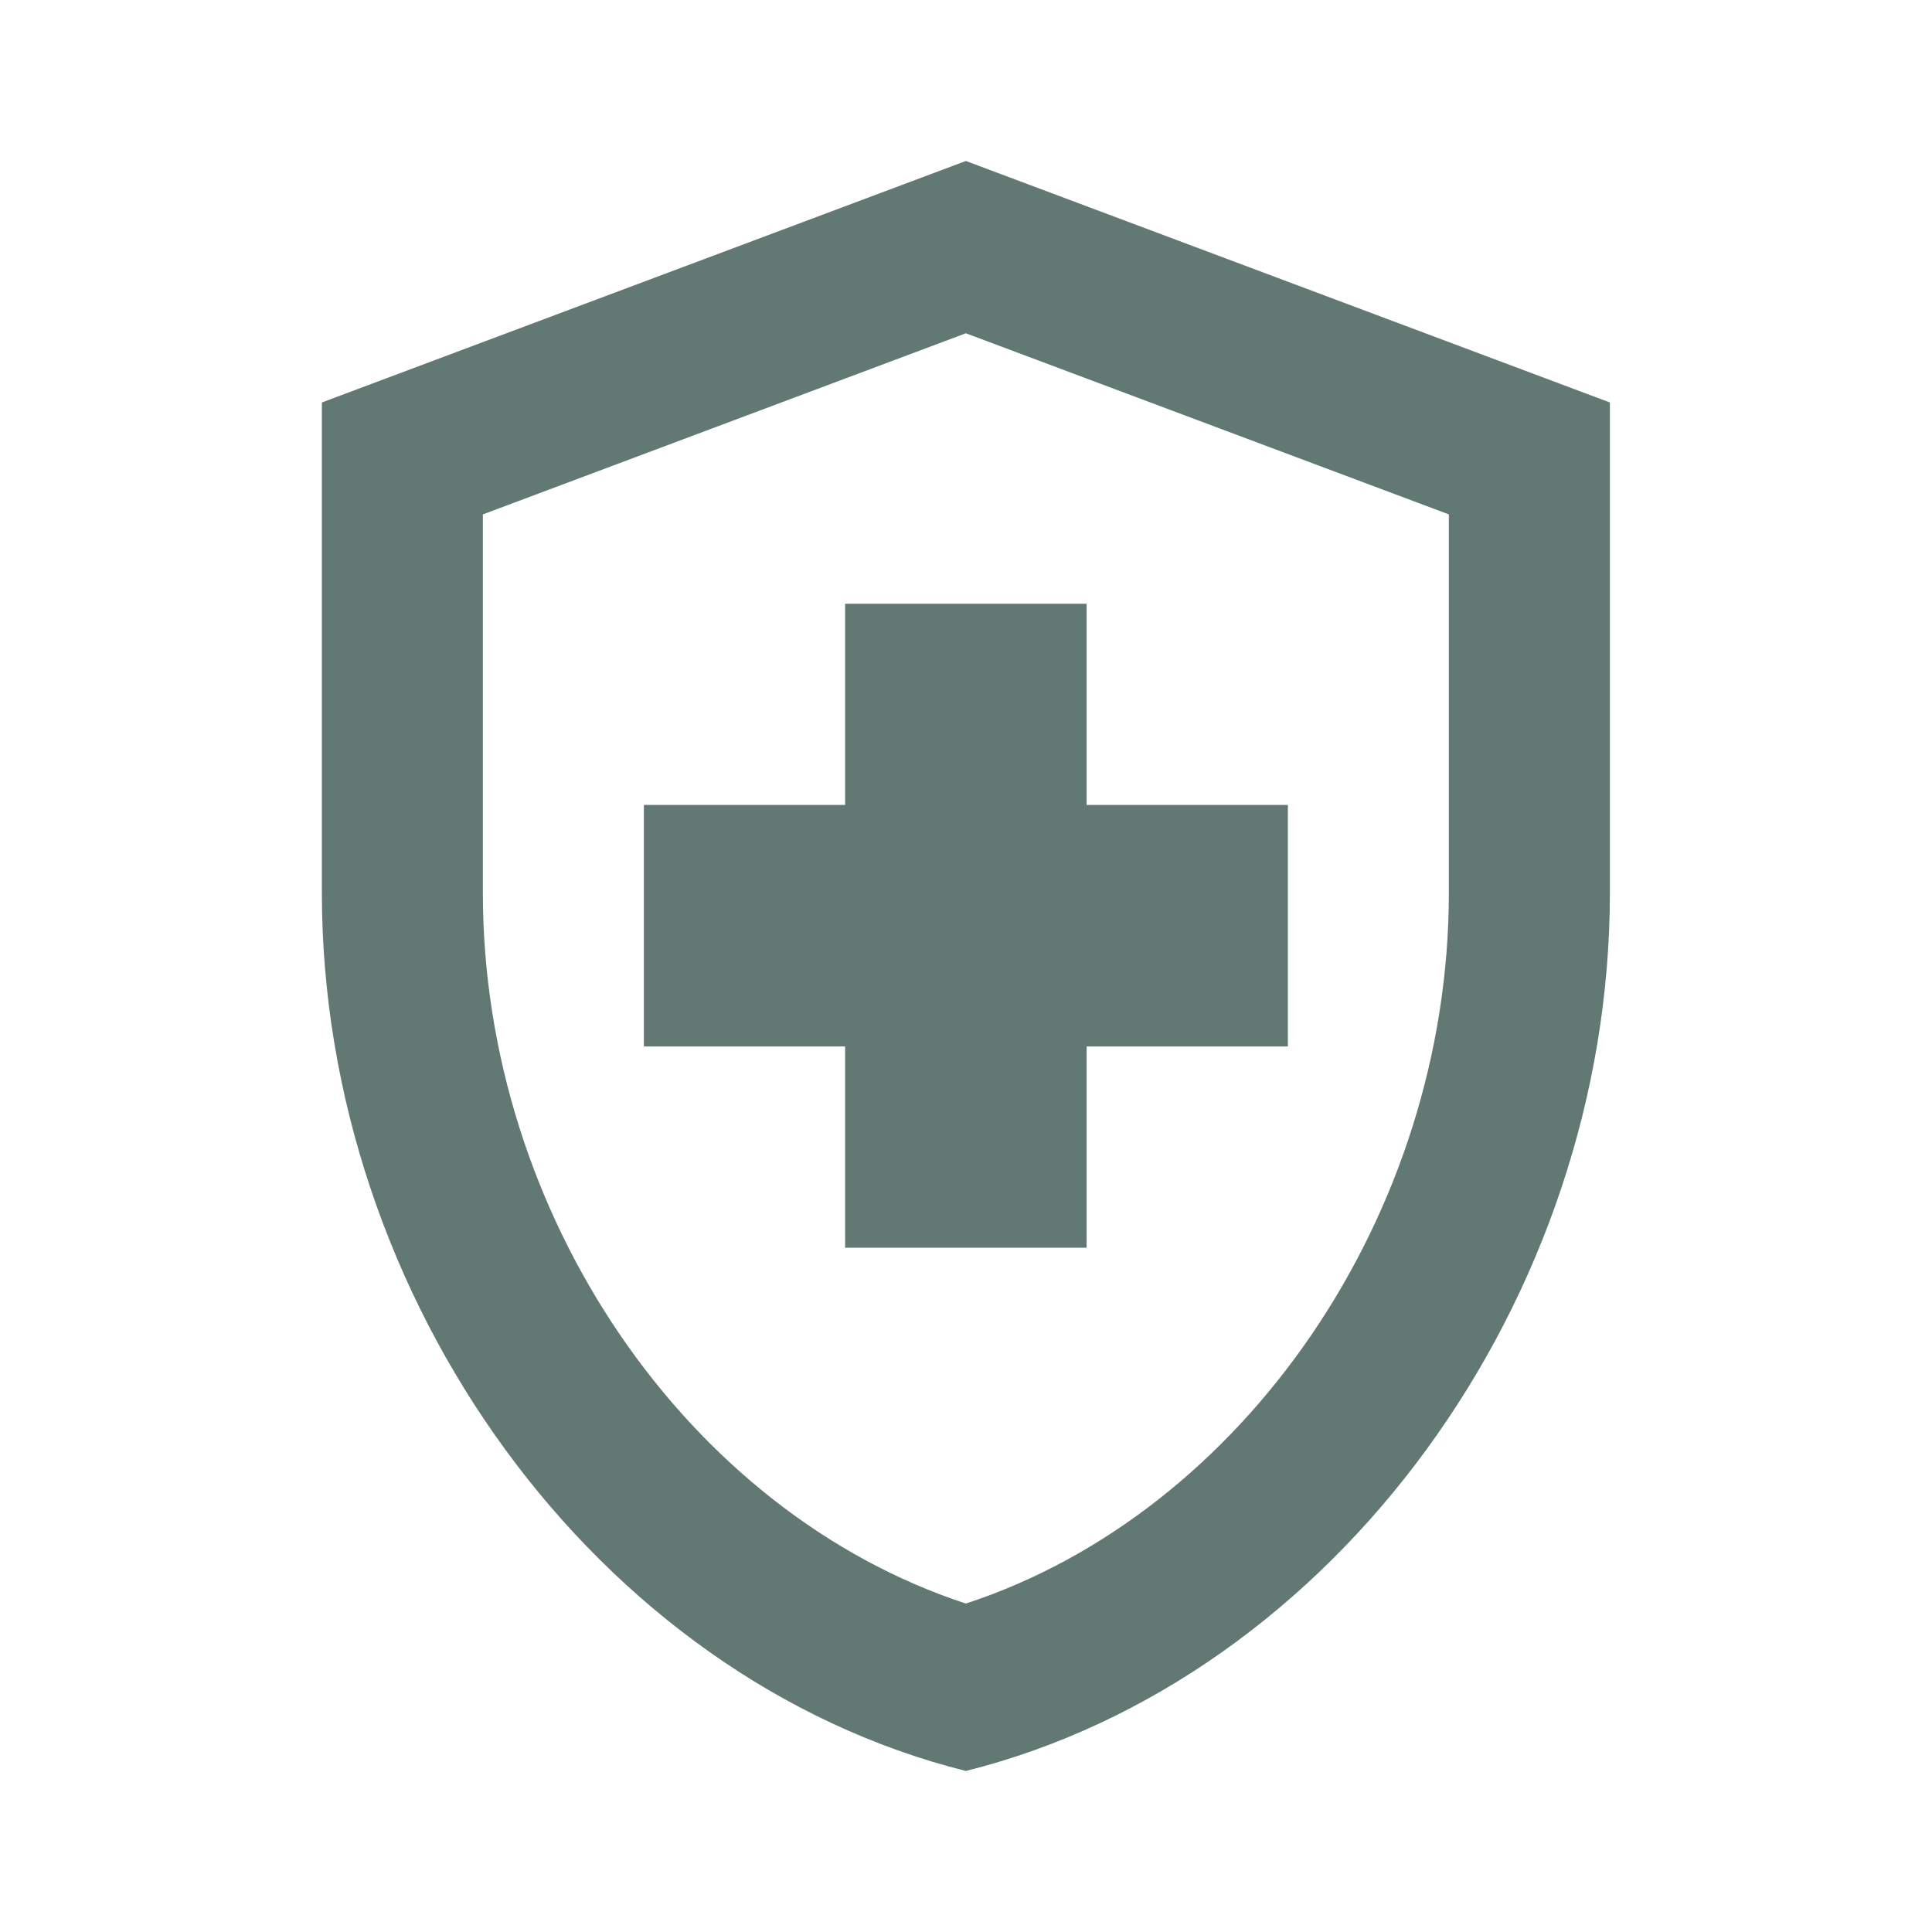 <svg width="40" height="40" viewBox="0 0 40 40" fill="none" xmlns="http://www.w3.org/2000/svg">
<path d="M17.497 21.666H13.331V16.666H17.497V12.5H22.497V16.666H26.664V21.666H22.497V25.833H17.497V21.666ZM19.997 3.333L6.664 8.333V18.483C6.664 26.9 12.347 34.75 19.997 36.666C27.647 34.75 33.331 26.9 33.331 18.483V8.333L19.997 3.333ZM29.997 18.483C29.997 25.15 25.747 31.316 19.997 33.2C14.247 31.316 9.997 25.166 9.997 18.483V10.65L19.997 6.9L29.997 10.65V18.483Z" fill="#627873"/>
</svg>
